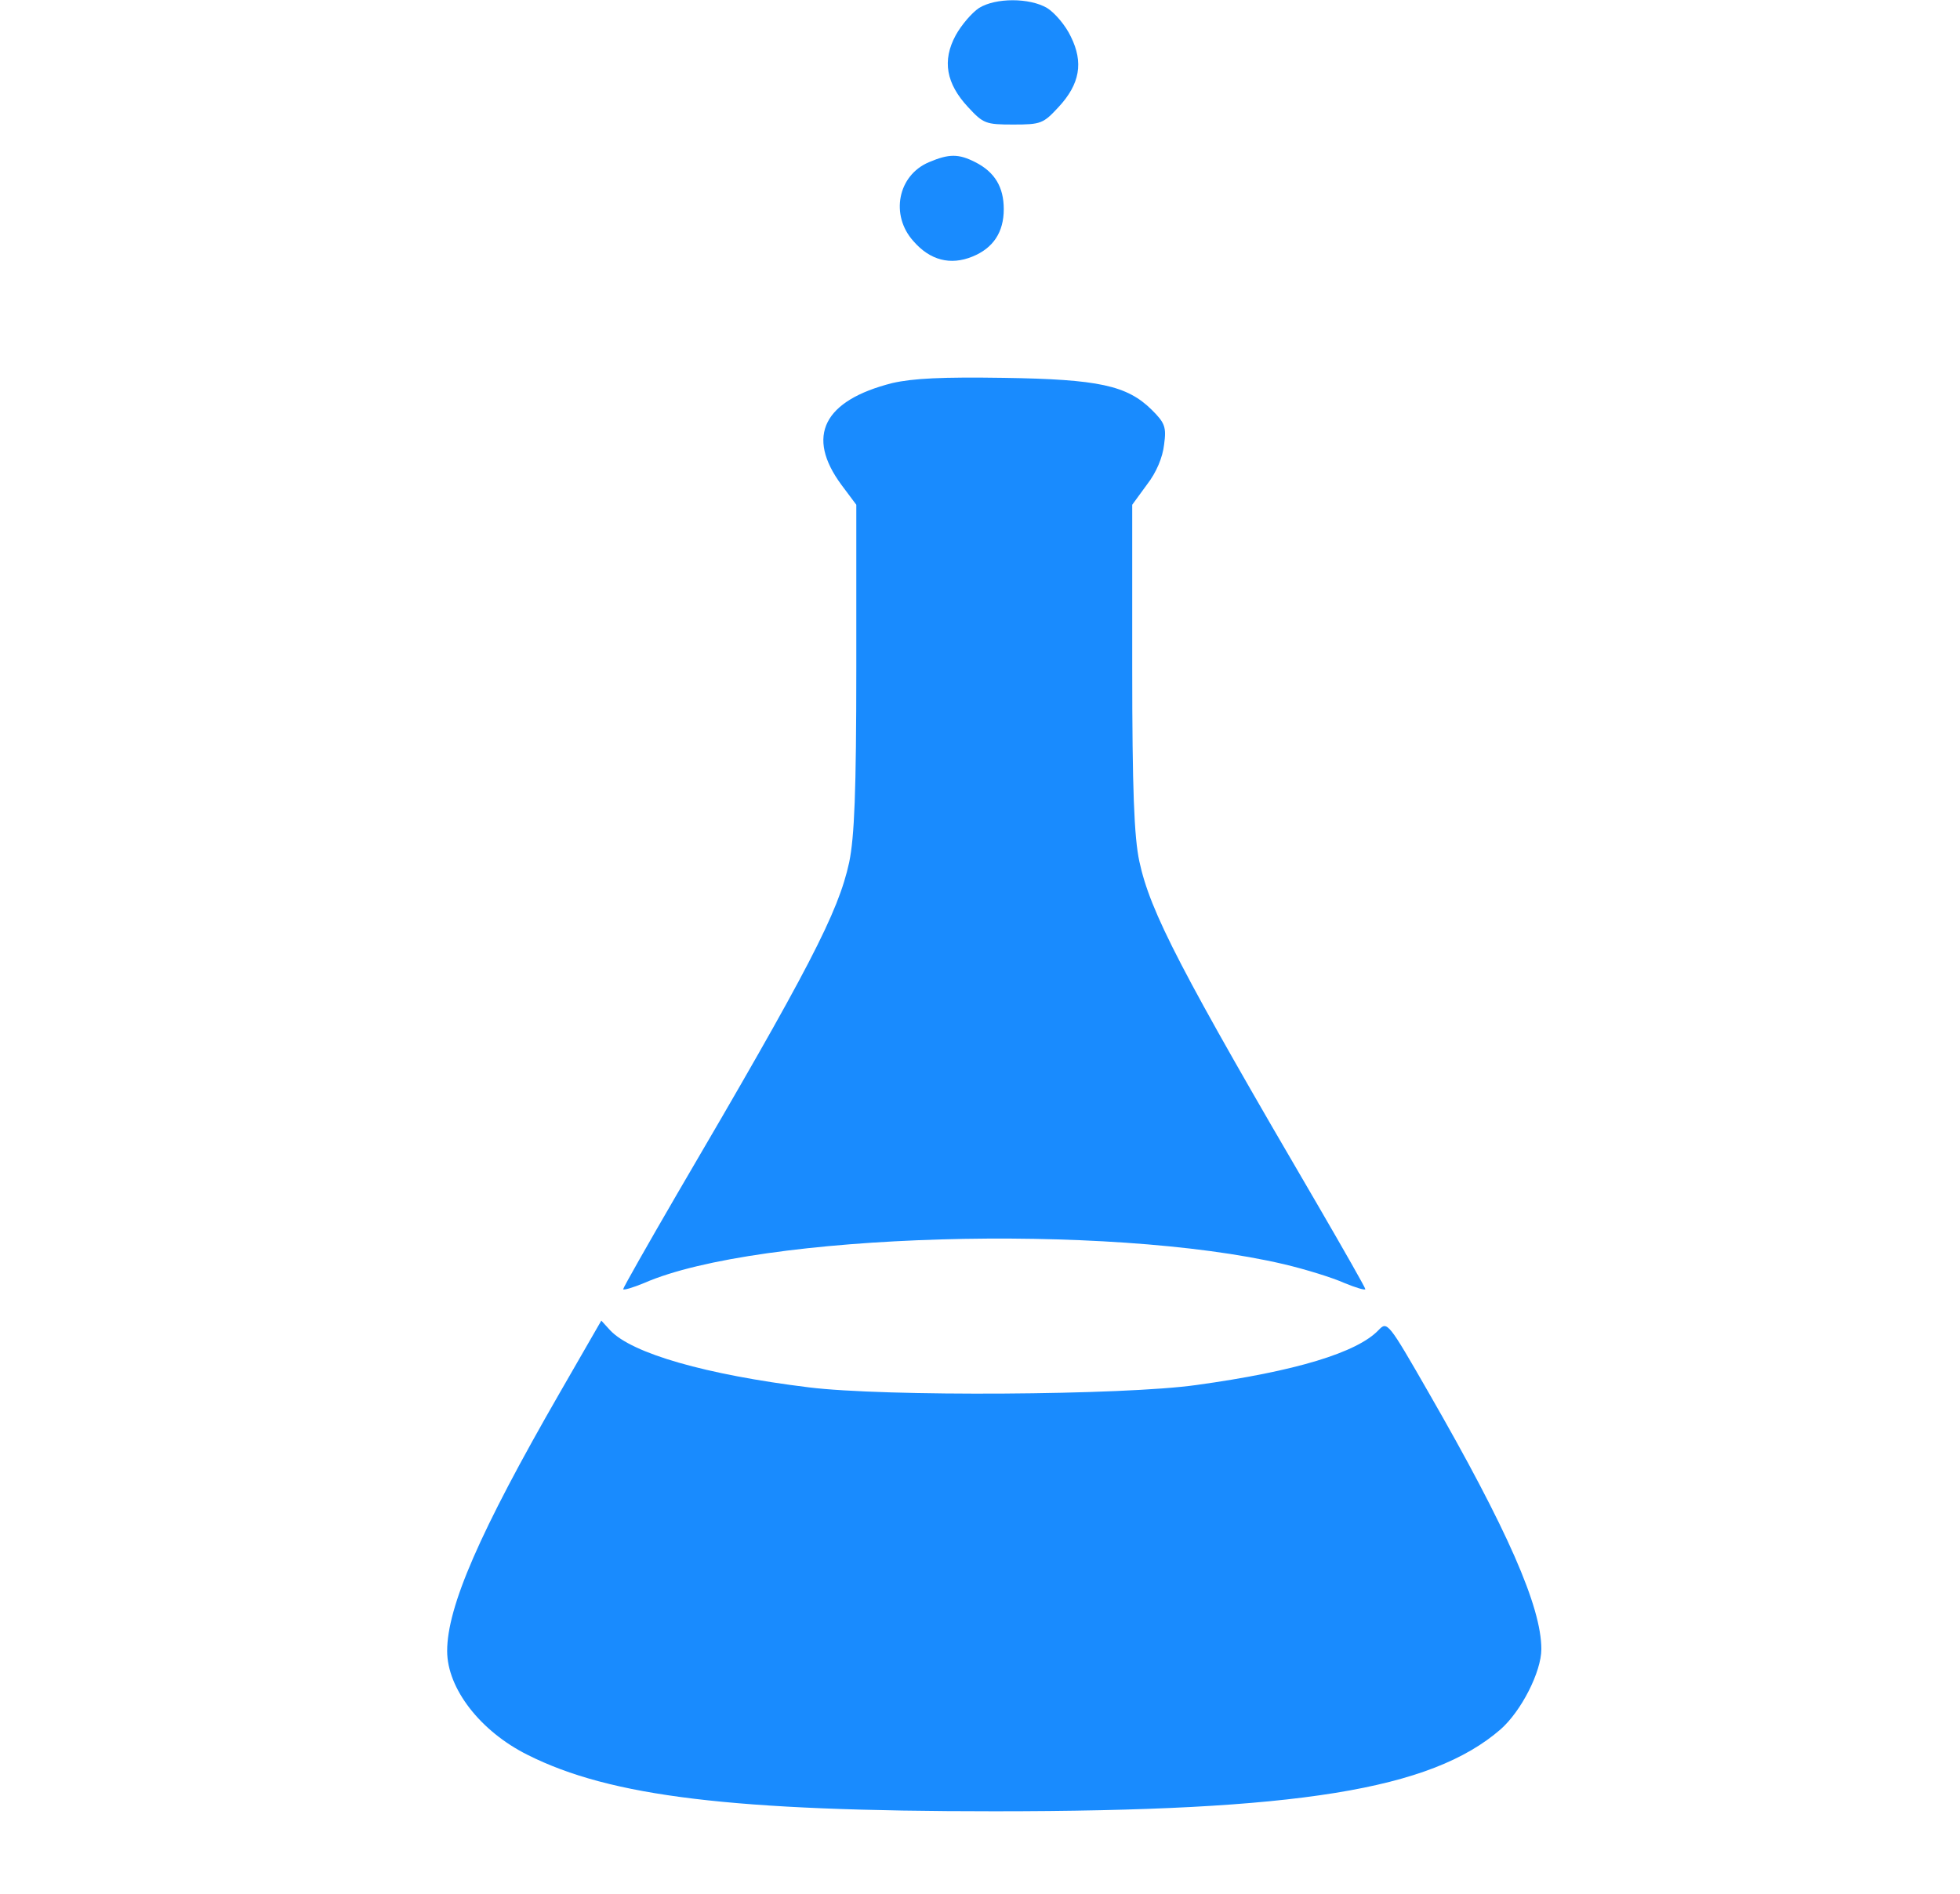 <svg xmlns="http://www.w3.org/2000/svg" fill="none" viewBox="0 0 119 115" height="115" width="119">
<path fill="#198BFE" d="M59.441 0.485C59.008 0.771 58.373 1.513 58.026 2.14C57.188 3.681 57.448 5.08 58.777 6.506C59.701 7.505 59.846 7.562 61.521 7.562C63.196 7.562 63.34 7.505 64.265 6.506C65.565 5.108 65.796 3.796 65.016 2.226C64.698 1.541 64.034 0.771 63.572 0.485C62.503 -0.142 60.452 -0.142 59.441 0.485Z"></path>
<path fill="#198BFE" d="M56.408 9.845C54.502 10.644 54.04 13.07 55.455 14.639C56.466 15.809 57.708 16.123 59.036 15.581C60.307 15.067 60.943 14.097 60.943 12.699C60.943 11.357 60.394 10.444 59.21 9.845C58.199 9.331 57.621 9.331 56.408 9.845Z"></path>
<path fill="#198BFE" d="M54.185 23.257C49.997 24.313 48.899 26.482 51.094 29.449L51.99 30.648V40.493C51.99 48.112 51.874 50.823 51.557 52.364C50.892 55.417 49.13 58.813 41.101 72.51C39.31 75.592 37.837 78.189 37.837 78.274C37.837 78.36 38.415 78.189 39.108 77.903C46.011 74.879 67.24 74.251 77.956 76.762C79.285 77.076 80.931 77.589 81.624 77.903C82.317 78.189 82.895 78.36 82.895 78.274C82.895 78.189 81.595 75.906 80.036 73.223C71.659 58.898 69.84 55.388 69.175 52.306C68.858 50.823 68.742 47.969 68.742 40.493V30.648L69.638 29.421C70.215 28.679 70.591 27.766 70.677 26.995C70.822 25.939 70.735 25.683 69.927 24.883C68.424 23.4 66.692 23.029 60.944 22.943C57.189 22.886 55.456 22.971 54.185 23.257Z"></path>
<path fill="#198BFE" d="M33.995 84.552C29.113 93.027 27.149 97.565 27.149 100.247C27.149 102.53 29.171 105.127 32.031 106.553C37.085 109.093 44.48 109.978 60.365 109.978C78.793 109.978 86.88 108.665 91.097 105.013C92.368 103.9 93.582 101.503 93.582 100.133C93.582 97.565 91.531 92.885 86.736 84.552C84.281 80.272 84.223 80.215 83.703 80.757C82.403 82.127 78.649 83.268 72.641 84.096C68.222 84.723 53.664 84.809 49.101 84.238C42.862 83.468 38.385 82.184 37.056 80.785L36.508 80.186L33.995 84.552Z"></path>
</svg>
